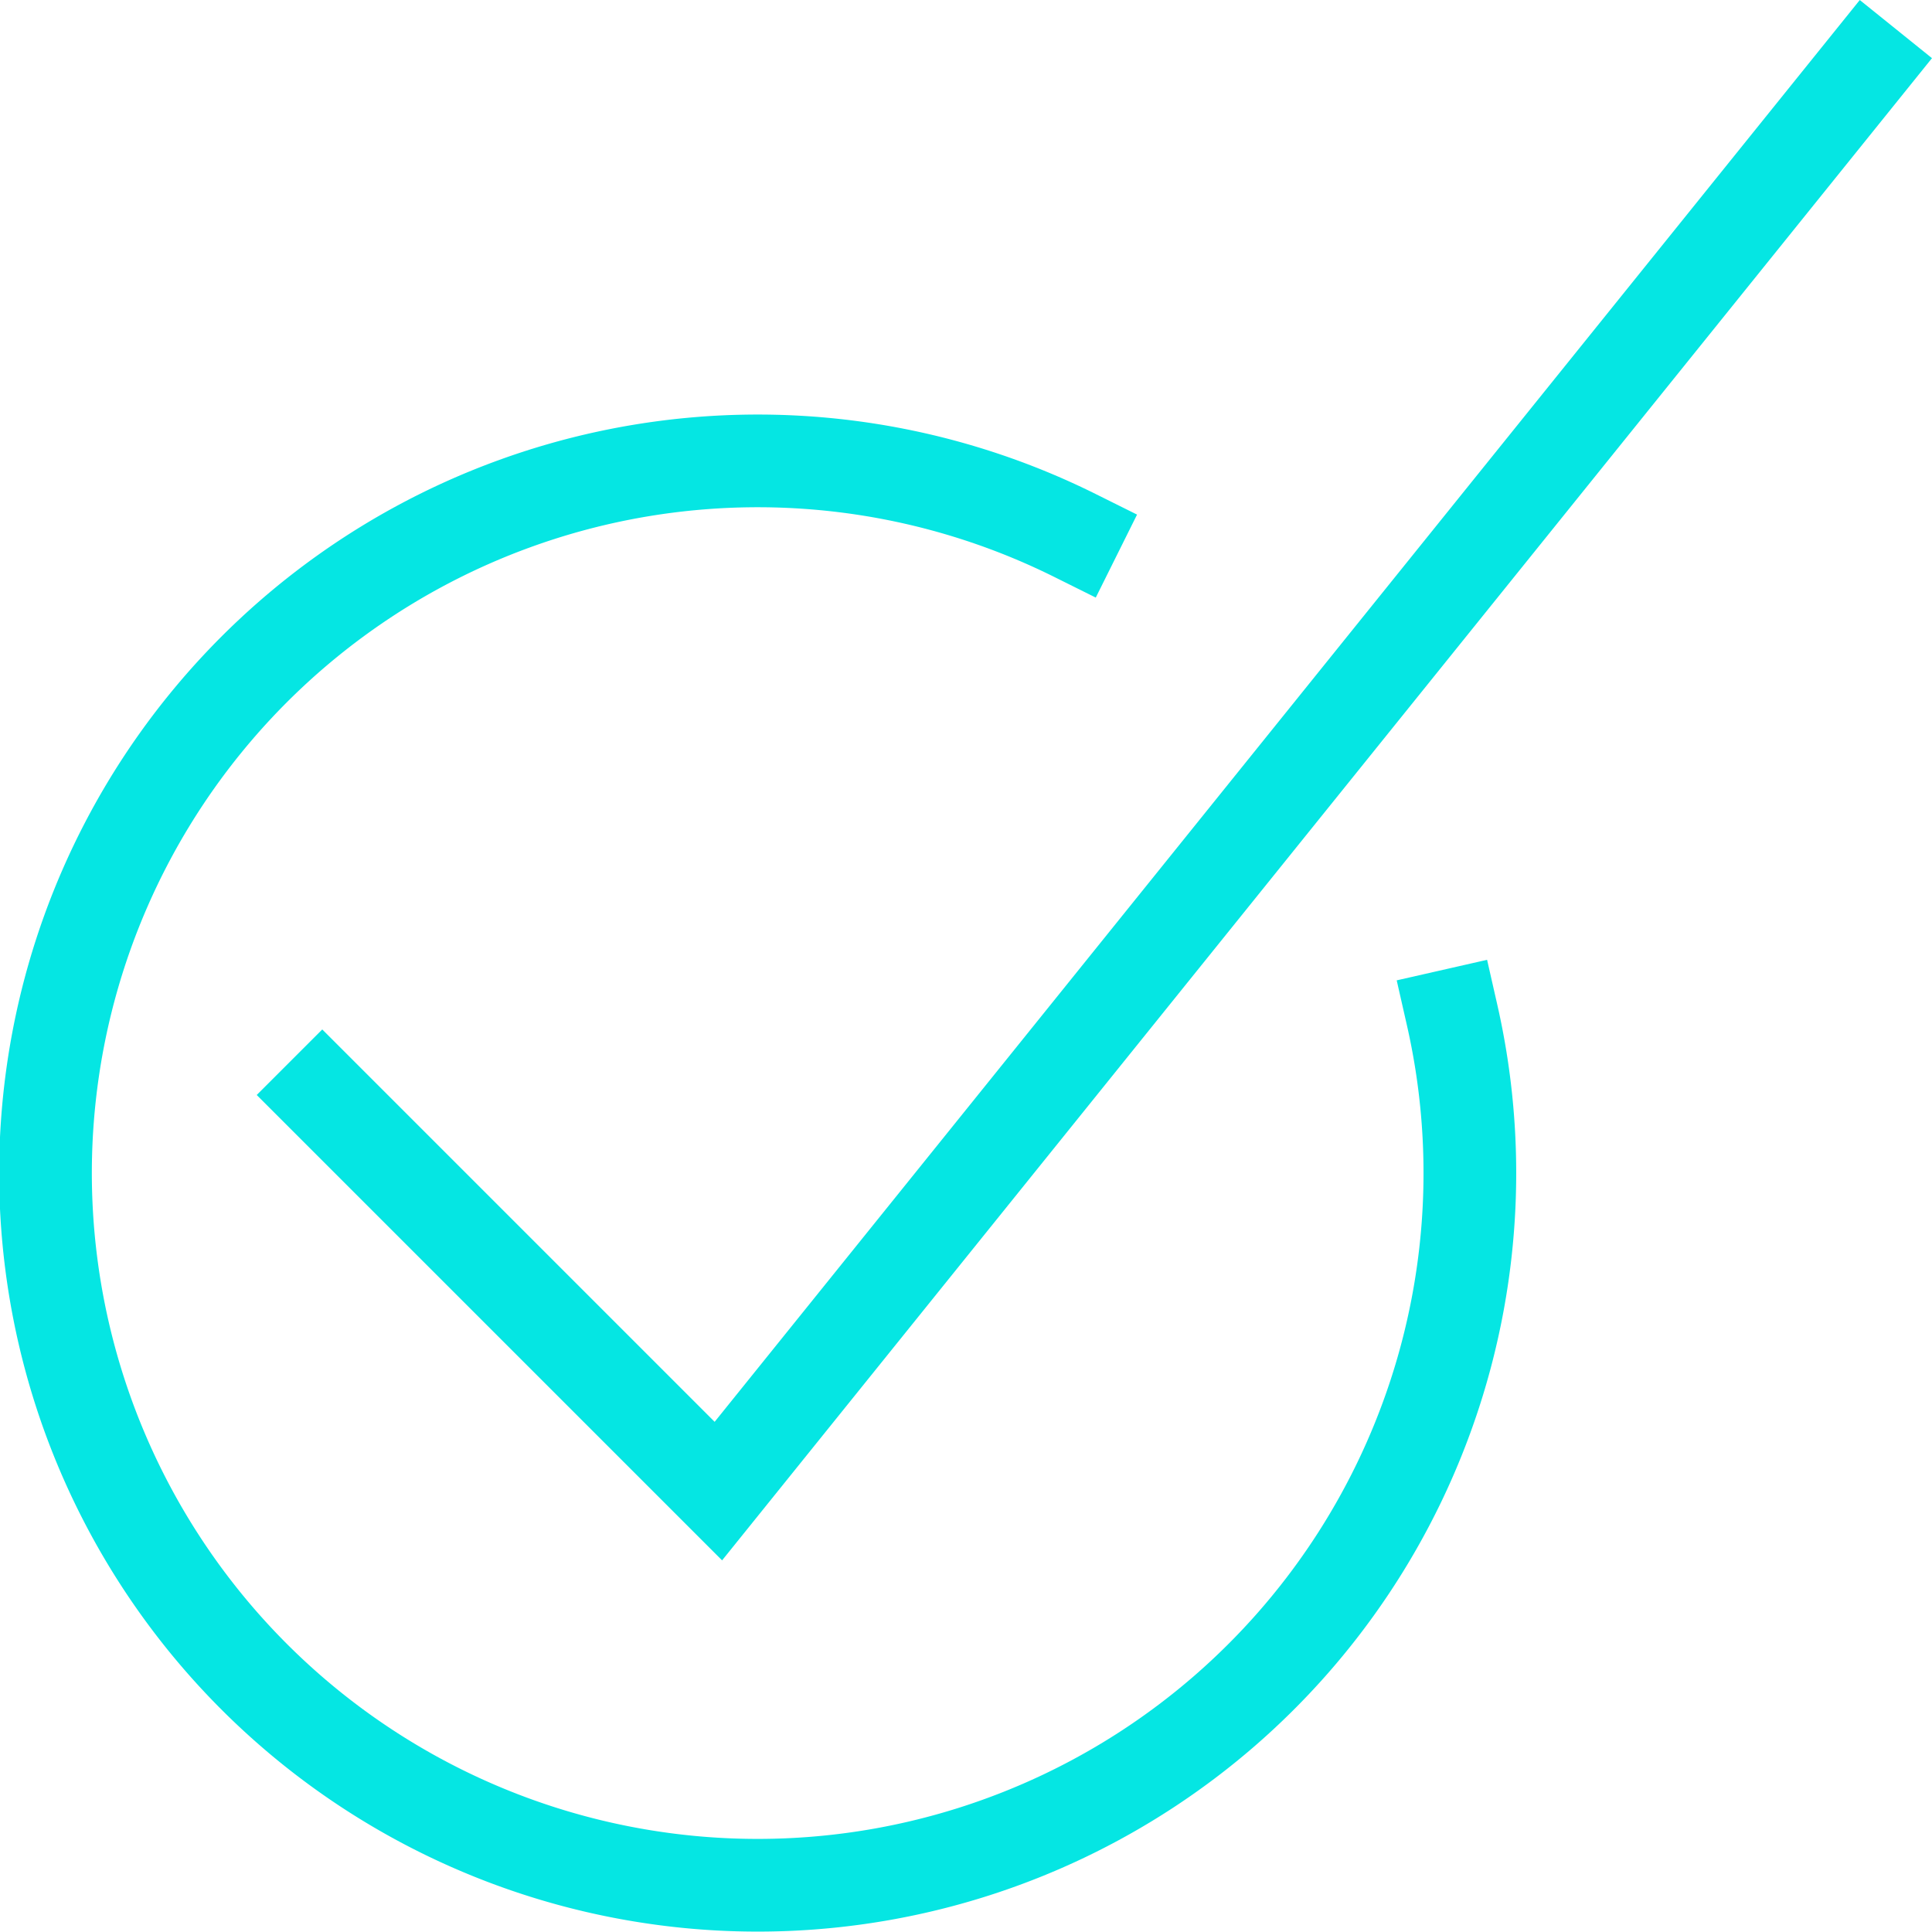 <svg viewBox="0 0 62.53 62.53" xmlns="http://www.w3.org/2000/svg"><g fill="none" stroke="#05e6e3" stroke-linecap="square" stroke-width="3"><path d="m60.42 2.11-37.17 46.15-12.82-12.82"/><path d="m47 32.86a23.05 23.05 0 1 1 -12.21-15.53"/></g></svg>